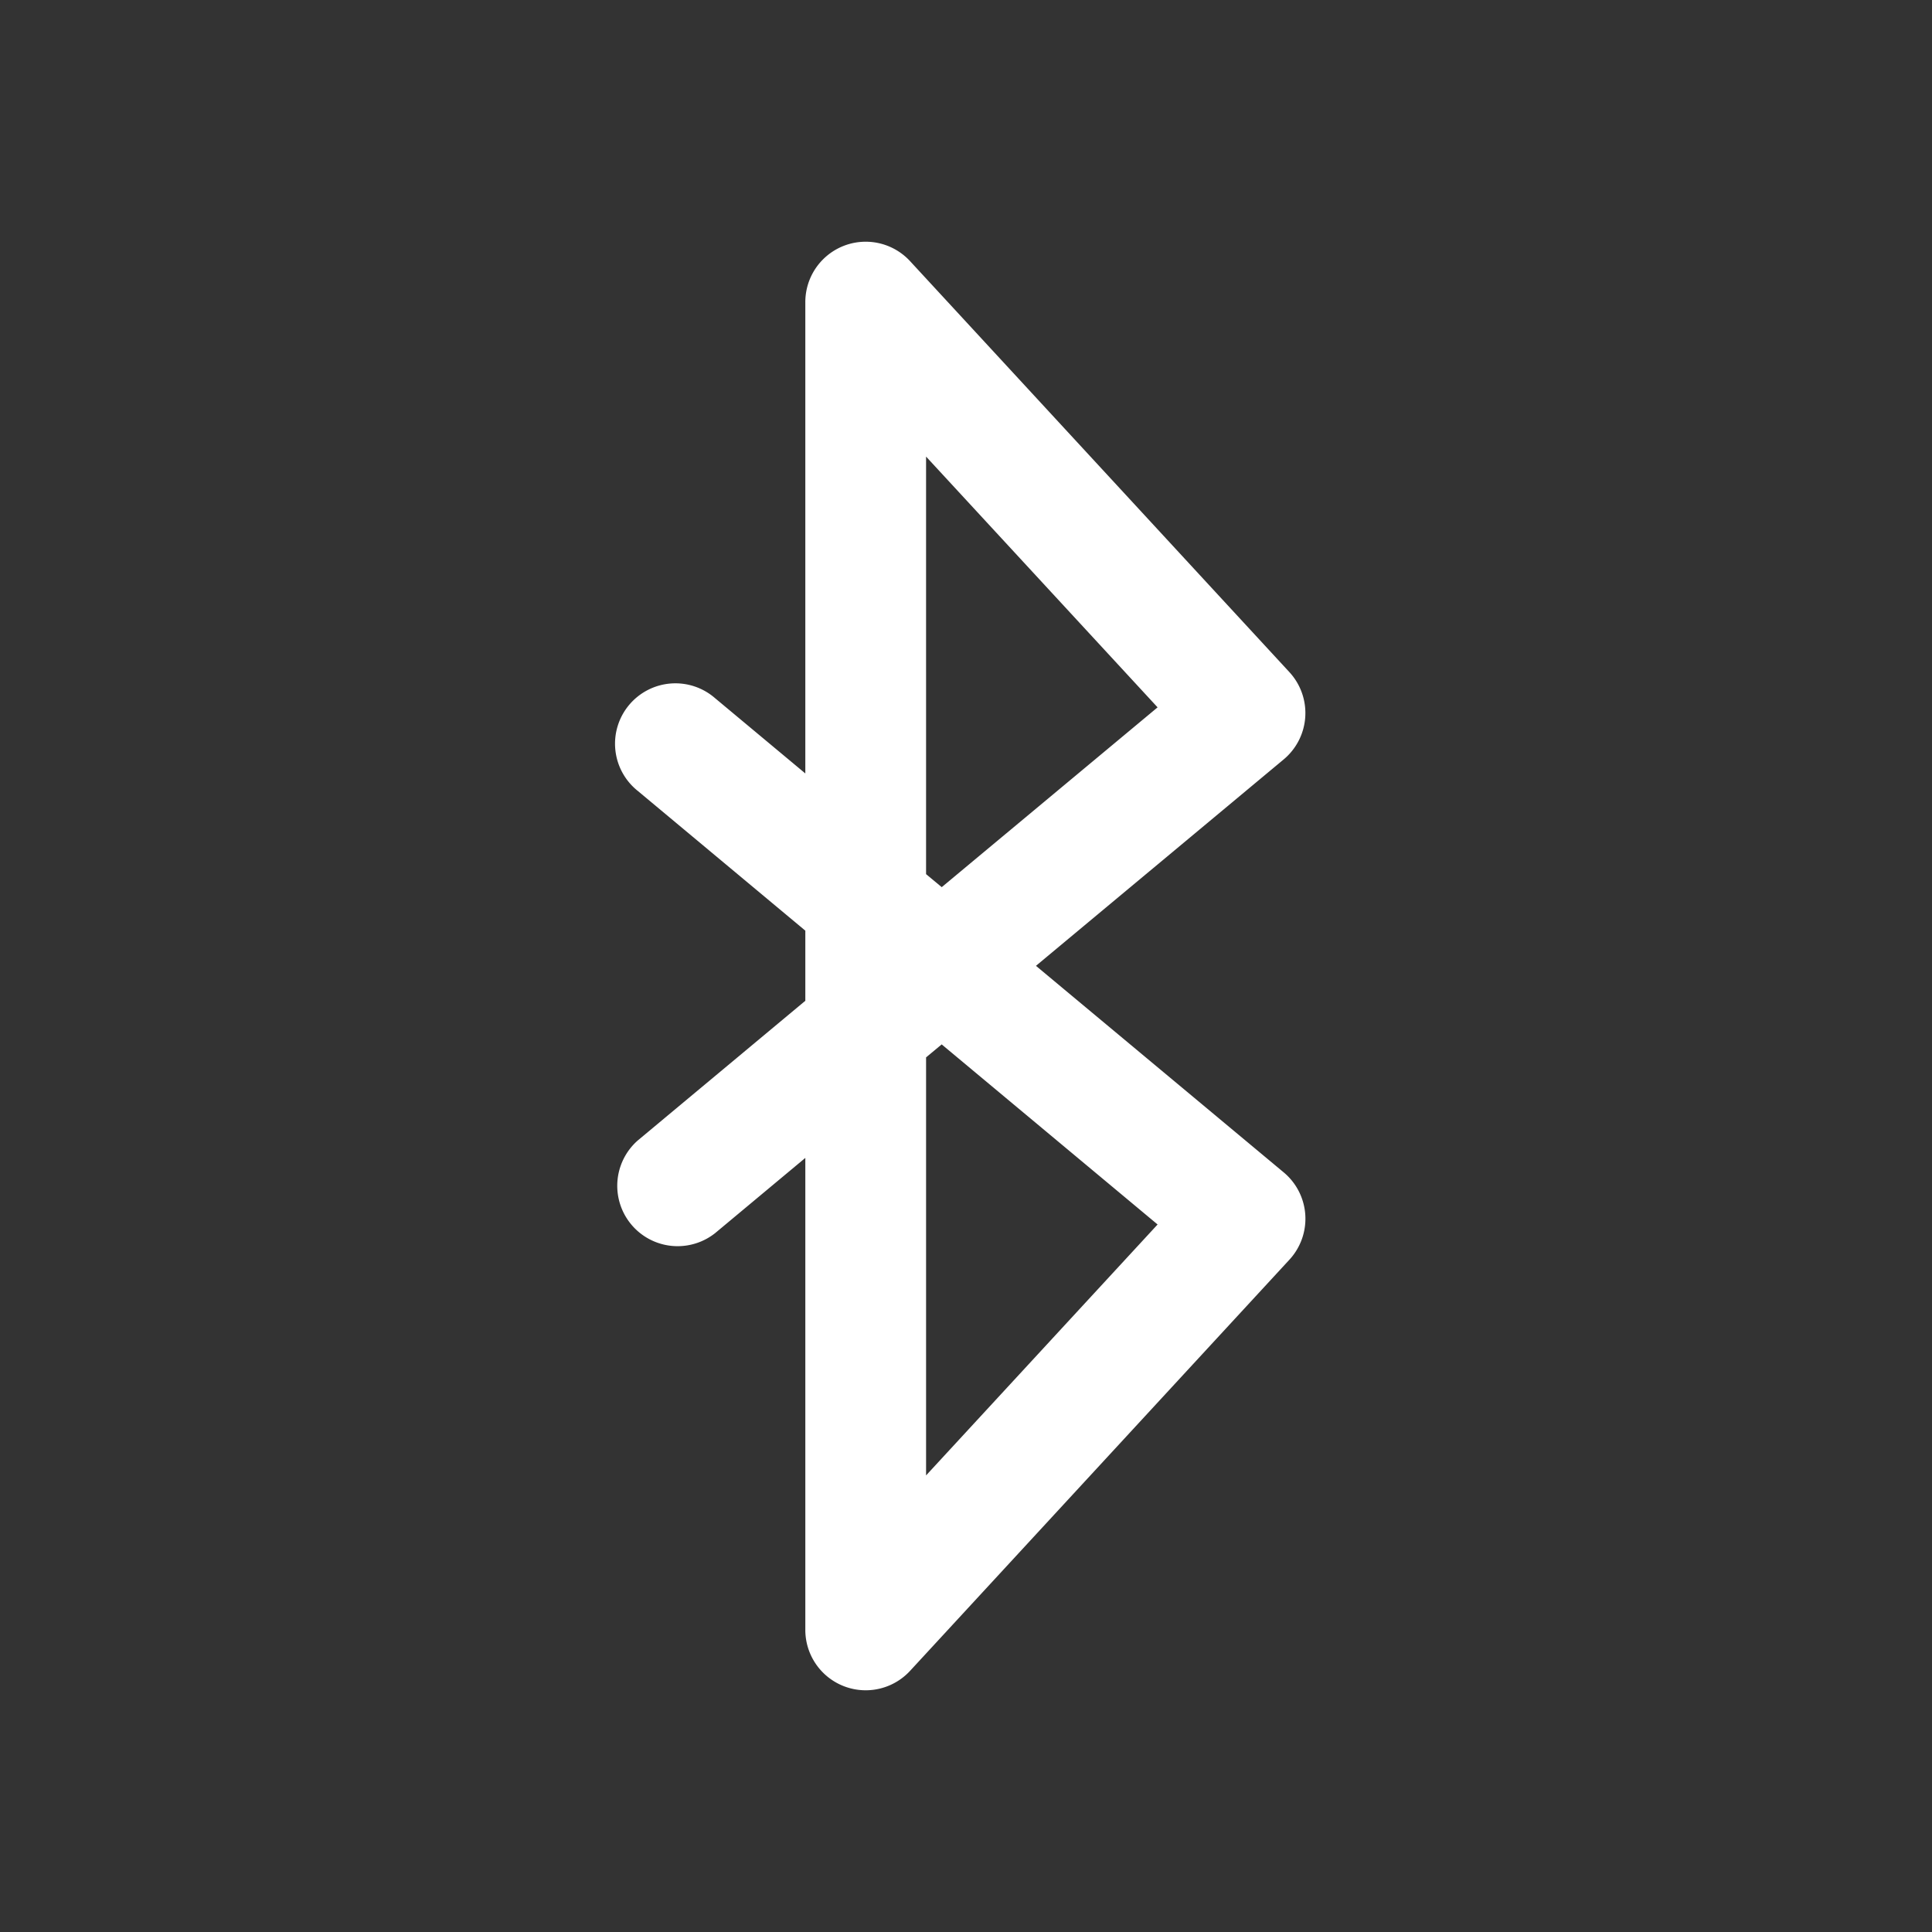 <svg width="24" height="24" fill="none" viewBox="0 0 24 24" xmlns="http://www.w3.org/2000/svg"><rect x="0" y="0" width="24" height="24" fill="#333333" stroke="none"/><path d="m11.698 12.974 2.682 2.237-2.876 3.117v-5.193l.194-.161Zm1.171-.976 3.077-2.564a.75.75 0 0 0 .071-1.085l-4.711-5.104a.75.75 0 0 0-1.302.508v5.855l-1.12-.934a.75.75 0 1 0-.96 1.152l2.08 1.735v.871l-2.08 1.734a.75.75 0 0 0 .96 1.152l1.12-.934v5.863a.75.75 0 0 0 1.302.508l4.711-5.106a.75.75 0 0 0-.07-1.085l-3.078-2.566Zm-1.17-.977-.195-.162V5.672l2.876 3.115-2.682 2.234Z" fill="#ffffff"/></svg>

